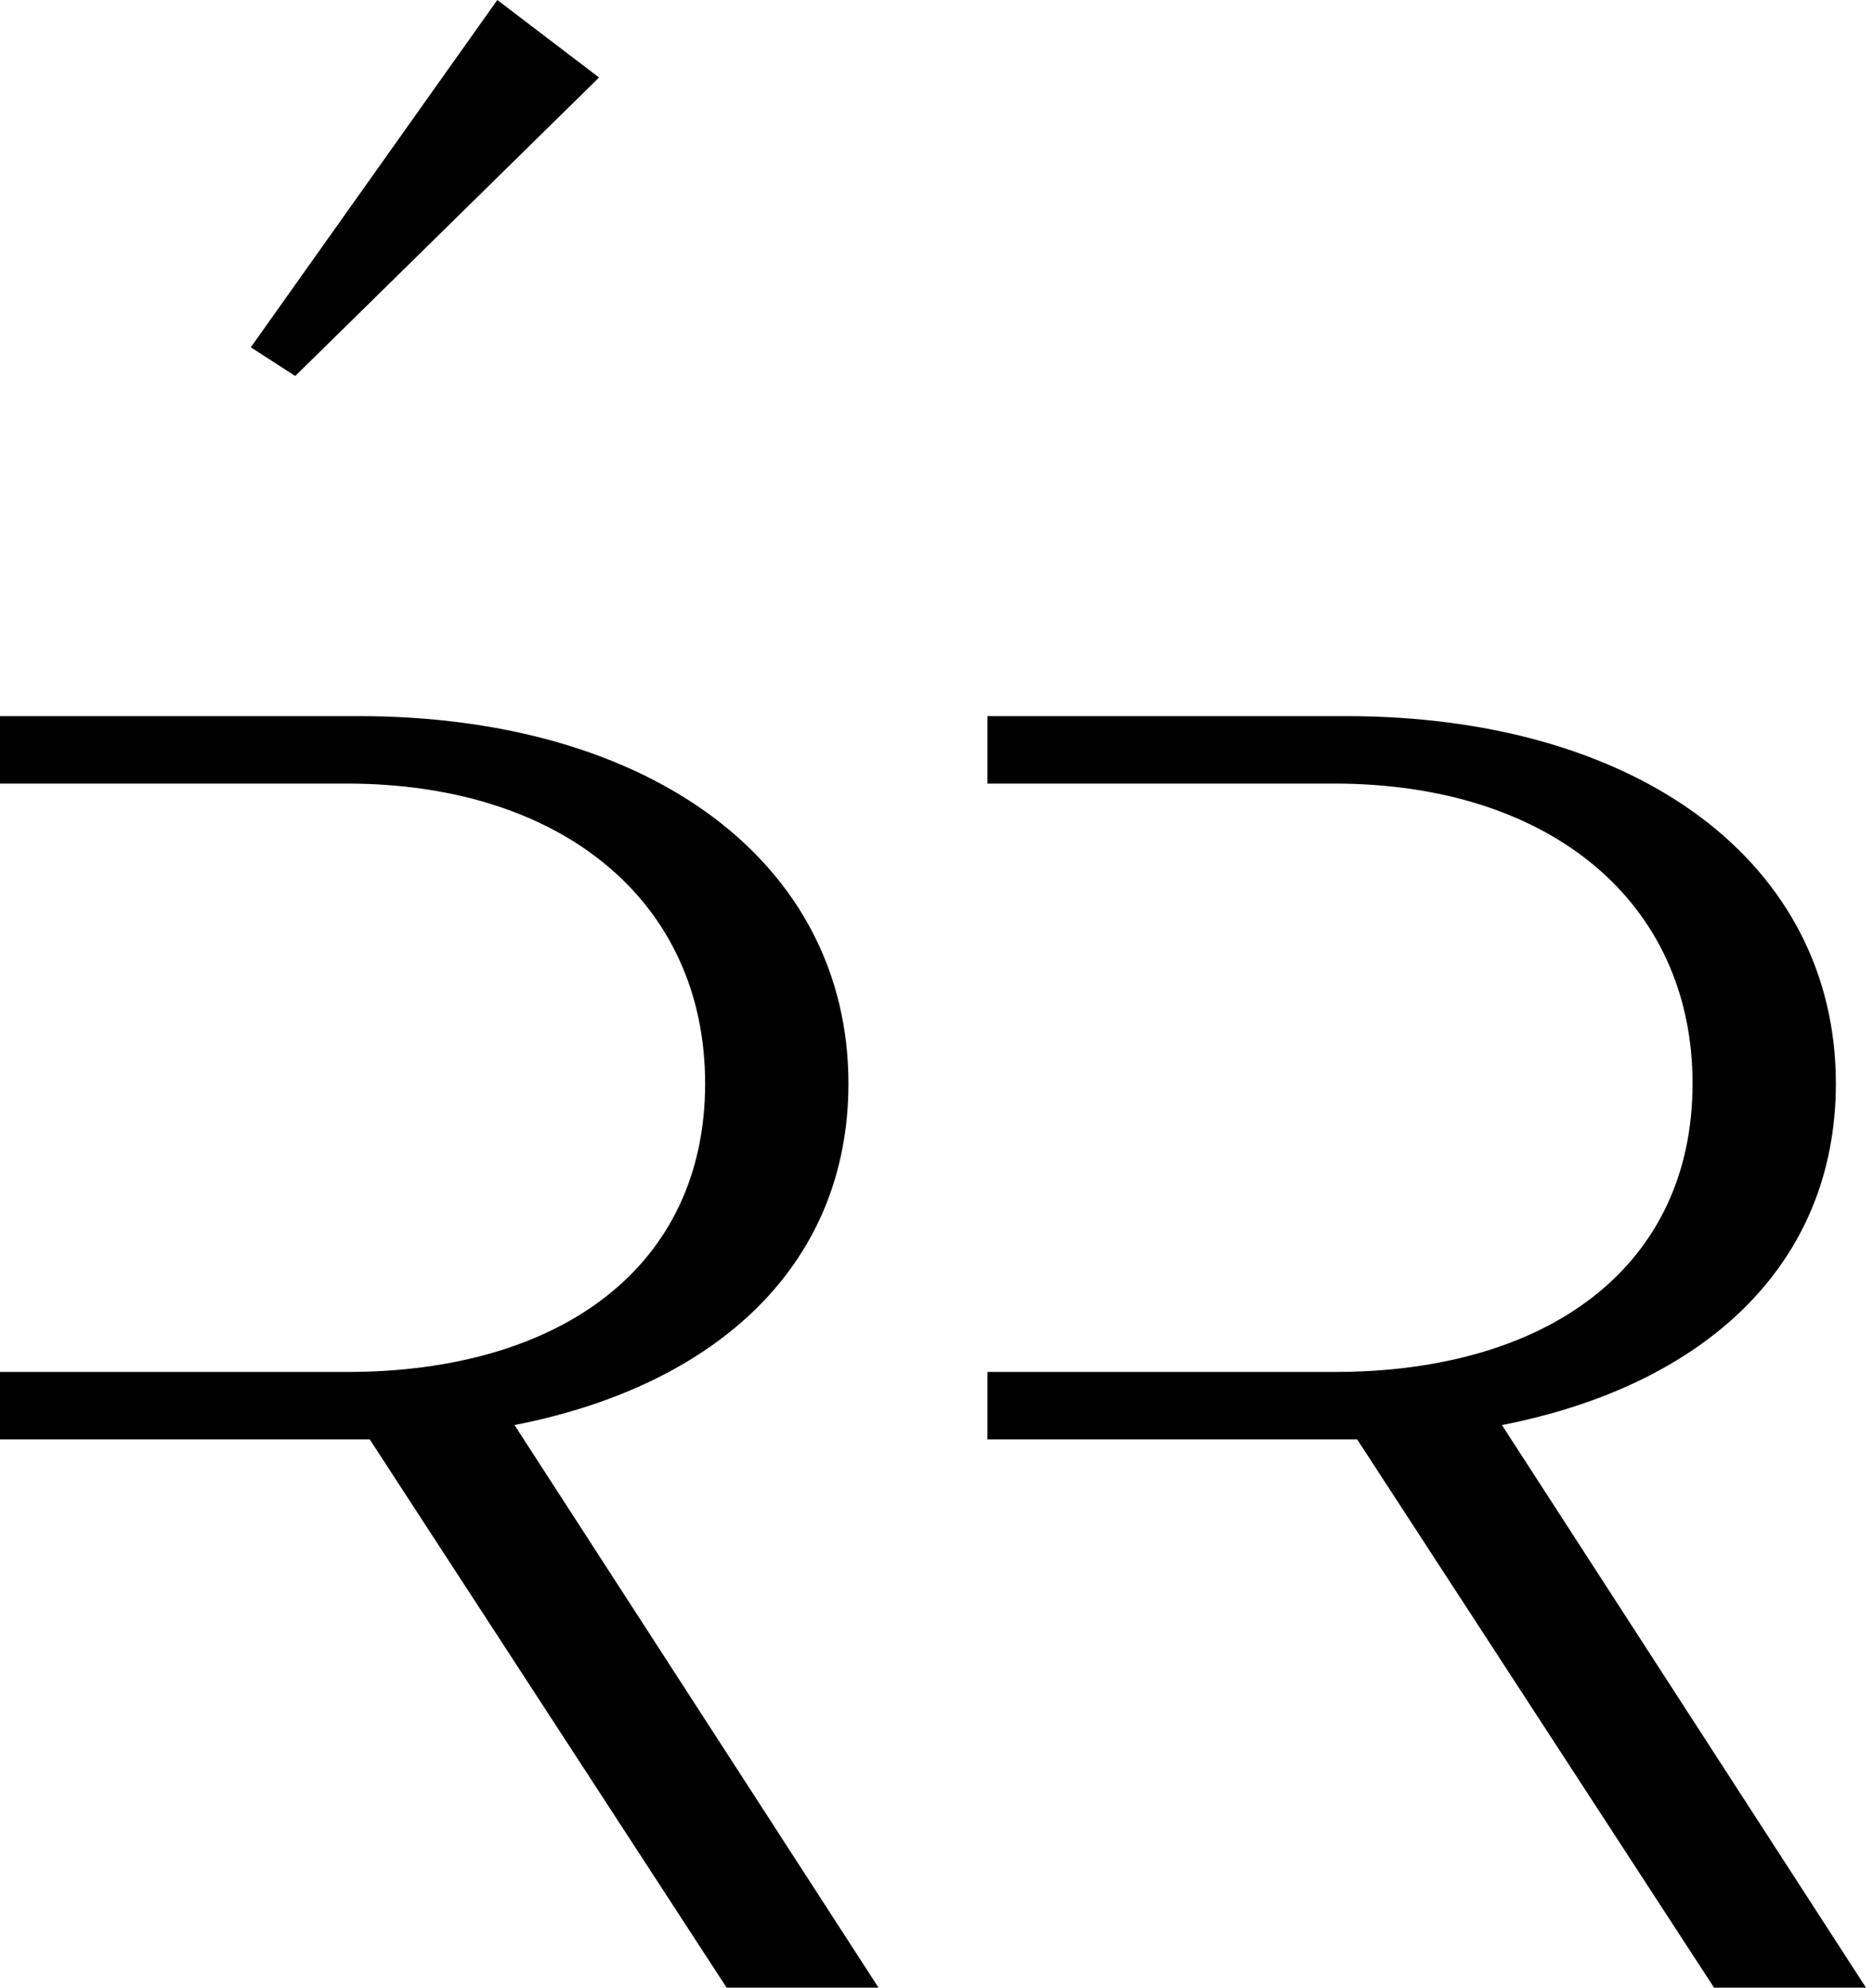 <?xml version="1.0" encoding="UTF-8"?> <svg xmlns="http://www.w3.org/2000/svg" width="99" height="105" viewBox="0 0 99 105" fill="none"> <path fill-rule="evenodd" clip-rule="evenodd" d="M52.268 76.04H71.282C71.509 76.04 71.585 76.04 71.736 76.04L90.598 105H98.628L79.387 75.281C90.22 73.159 97.037 66.715 97.037 57.238C97.037 45.639 86.659 37.83 71.13 37.83H52.193V41.394H70.524C81.963 41.394 89.462 47.686 89.462 57.238C89.462 66.866 81.887 72.477 70.524 72.477H52.193V76.04H52.268ZM0.076 76.04H19.089C19.317 76.04 19.392 76.04 19.544 76.04L38.406 105H46.435L27.195 75.281C38.027 73.159 44.845 66.715 44.845 57.238C44.845 45.639 34.467 37.83 18.938 37.83H0V41.394H18.332C29.77 41.394 37.27 47.686 37.27 57.238C37.27 66.866 29.695 72.477 18.332 72.477H0V76.04H0.076ZM26.286 0L31.664 4.094L15.605 19.863L13.257 18.346L26.286 0Z" fill="black"></path> </svg> 